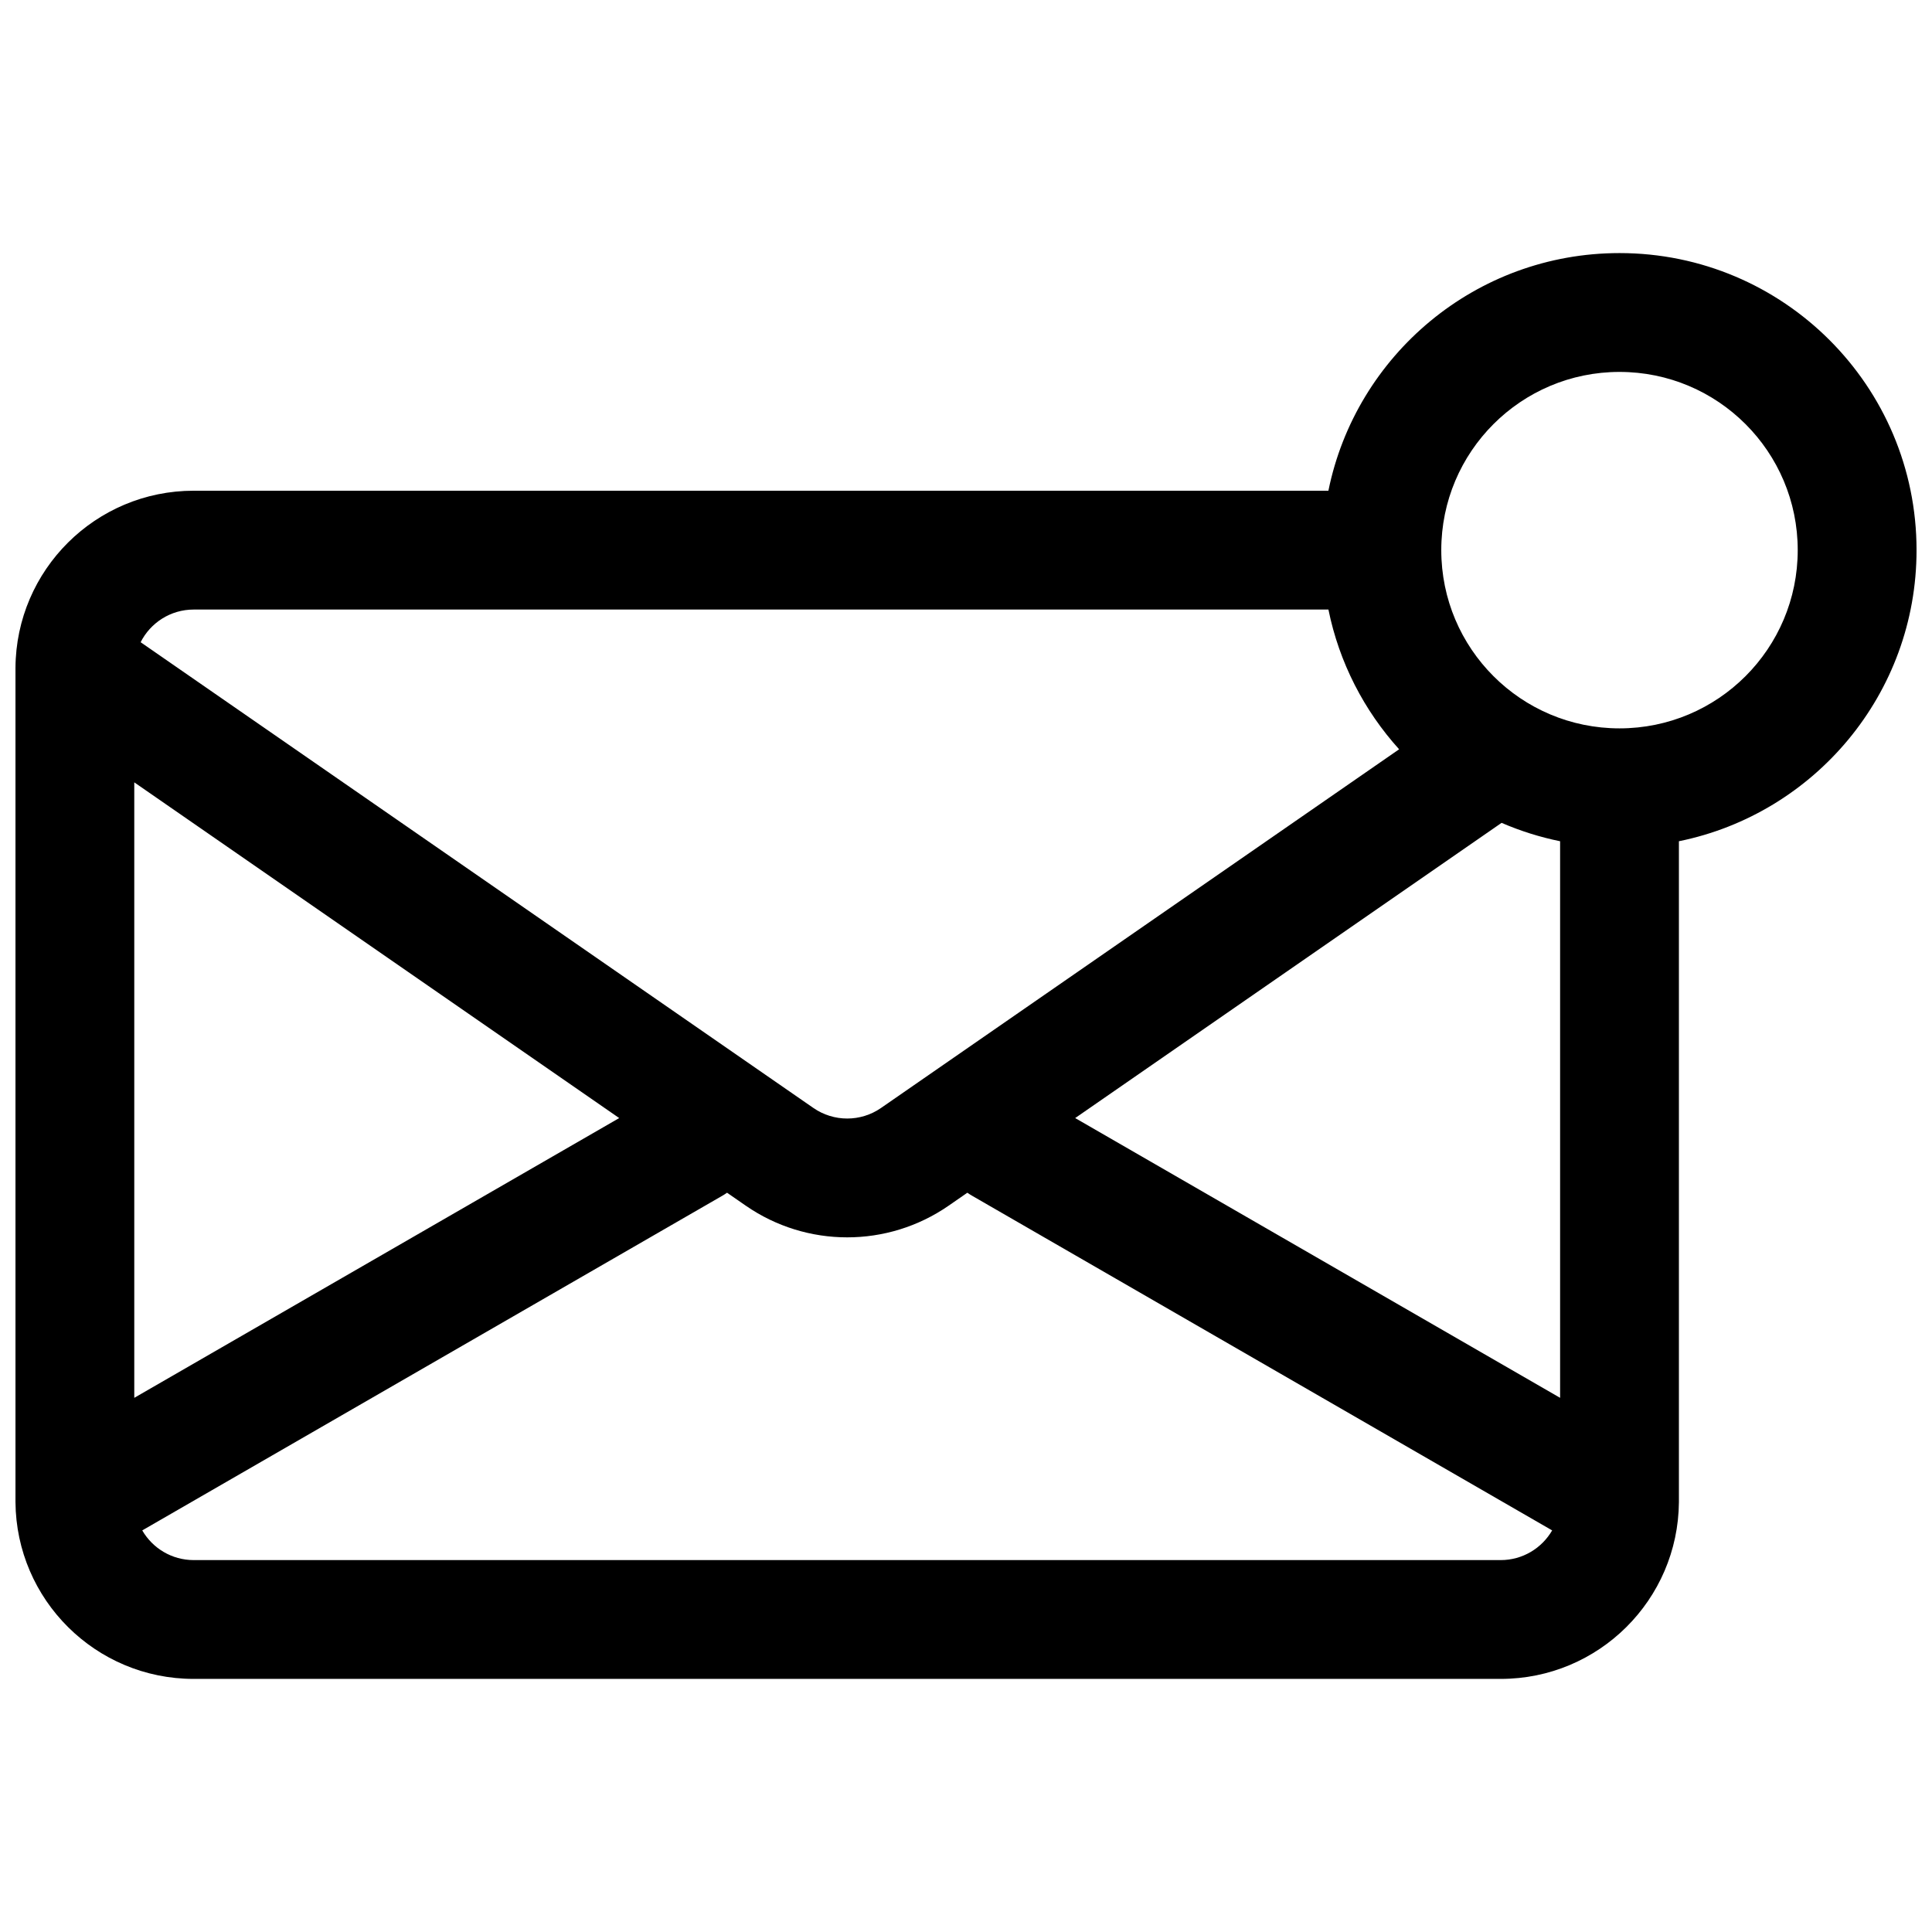 <?xml version="1.0" encoding="UTF-8"?>
<!-- Uploaded to: ICON Repo, www.svgrepo.com, Generator: ICON Repo Mixer Tools -->
<svg width="800px" height="800px" version="1.1" viewBox="144 144 512 512" xmlns="http://www.w3.org/2000/svg">
 <defs>
  <clipPath id="a">
   <path d="m148.09 211h503.81v378h-503.81z"/>
  </clipPath>
 </defs>
 <g clip-path="url(#a)">
  <path d="m588.93 366.94v174.47c0.008 0.223 0.004 0.449 0 0.672-0.211 25.91-21.273 46.844-47.23 46.844h-346.37c-25.965 0-47.039-20.953-47.23-46.875-0.004-0.203-0.004-0.41 0-0.617v-219.96c-0.004-0.16 0-0.32 0-0.48 0.152-25.957 21.242-46.949 47.23-46.949h300.71c7.293-35.934 39.059-62.977 77.145-62.977 43.477 0 78.719 35.242 78.719 78.719 0 38.086-27.043 69.852-62.977 77.148zm-62.977-77.148c0-26.086 21.148-47.23 47.234-47.23 26.086 0 47.23 21.145 47.23 47.23 0 26.086-21.145 47.234-47.23 47.234-26.086 0-47.234-21.148-47.234-47.234zm-29.91 15.746h-300.71c-6.144 0-11.469 3.519-14.062 8.656l178.29 123.43c5.391 3.731 12.531 3.731 17.922 0l137.3-95.055c-9.27-10.254-15.879-22.961-18.734-37.031zm45.891 56.527-113 78.234 128.51 74.141v-147.5c-5.387-1.098-10.578-2.742-15.508-4.875zm-141.58 98.02-4.953 3.43c-16.172 11.195-37.594 11.195-53.77 0l-4.953-3.43c-0.395 0.277-0.801 0.539-1.23 0.785l-153.75 88.703c2.723 4.703 7.809 7.867 13.633 7.867h346.37c5.824 0 10.91-3.164 13.637-7.867l-153.75-88.703c-0.426-0.246-0.836-0.508-1.23-0.785zm-220.77 54.355 128.51-74.141-128.51-88.969z" fill-rule="evenodd"/>
 </g>
</svg>